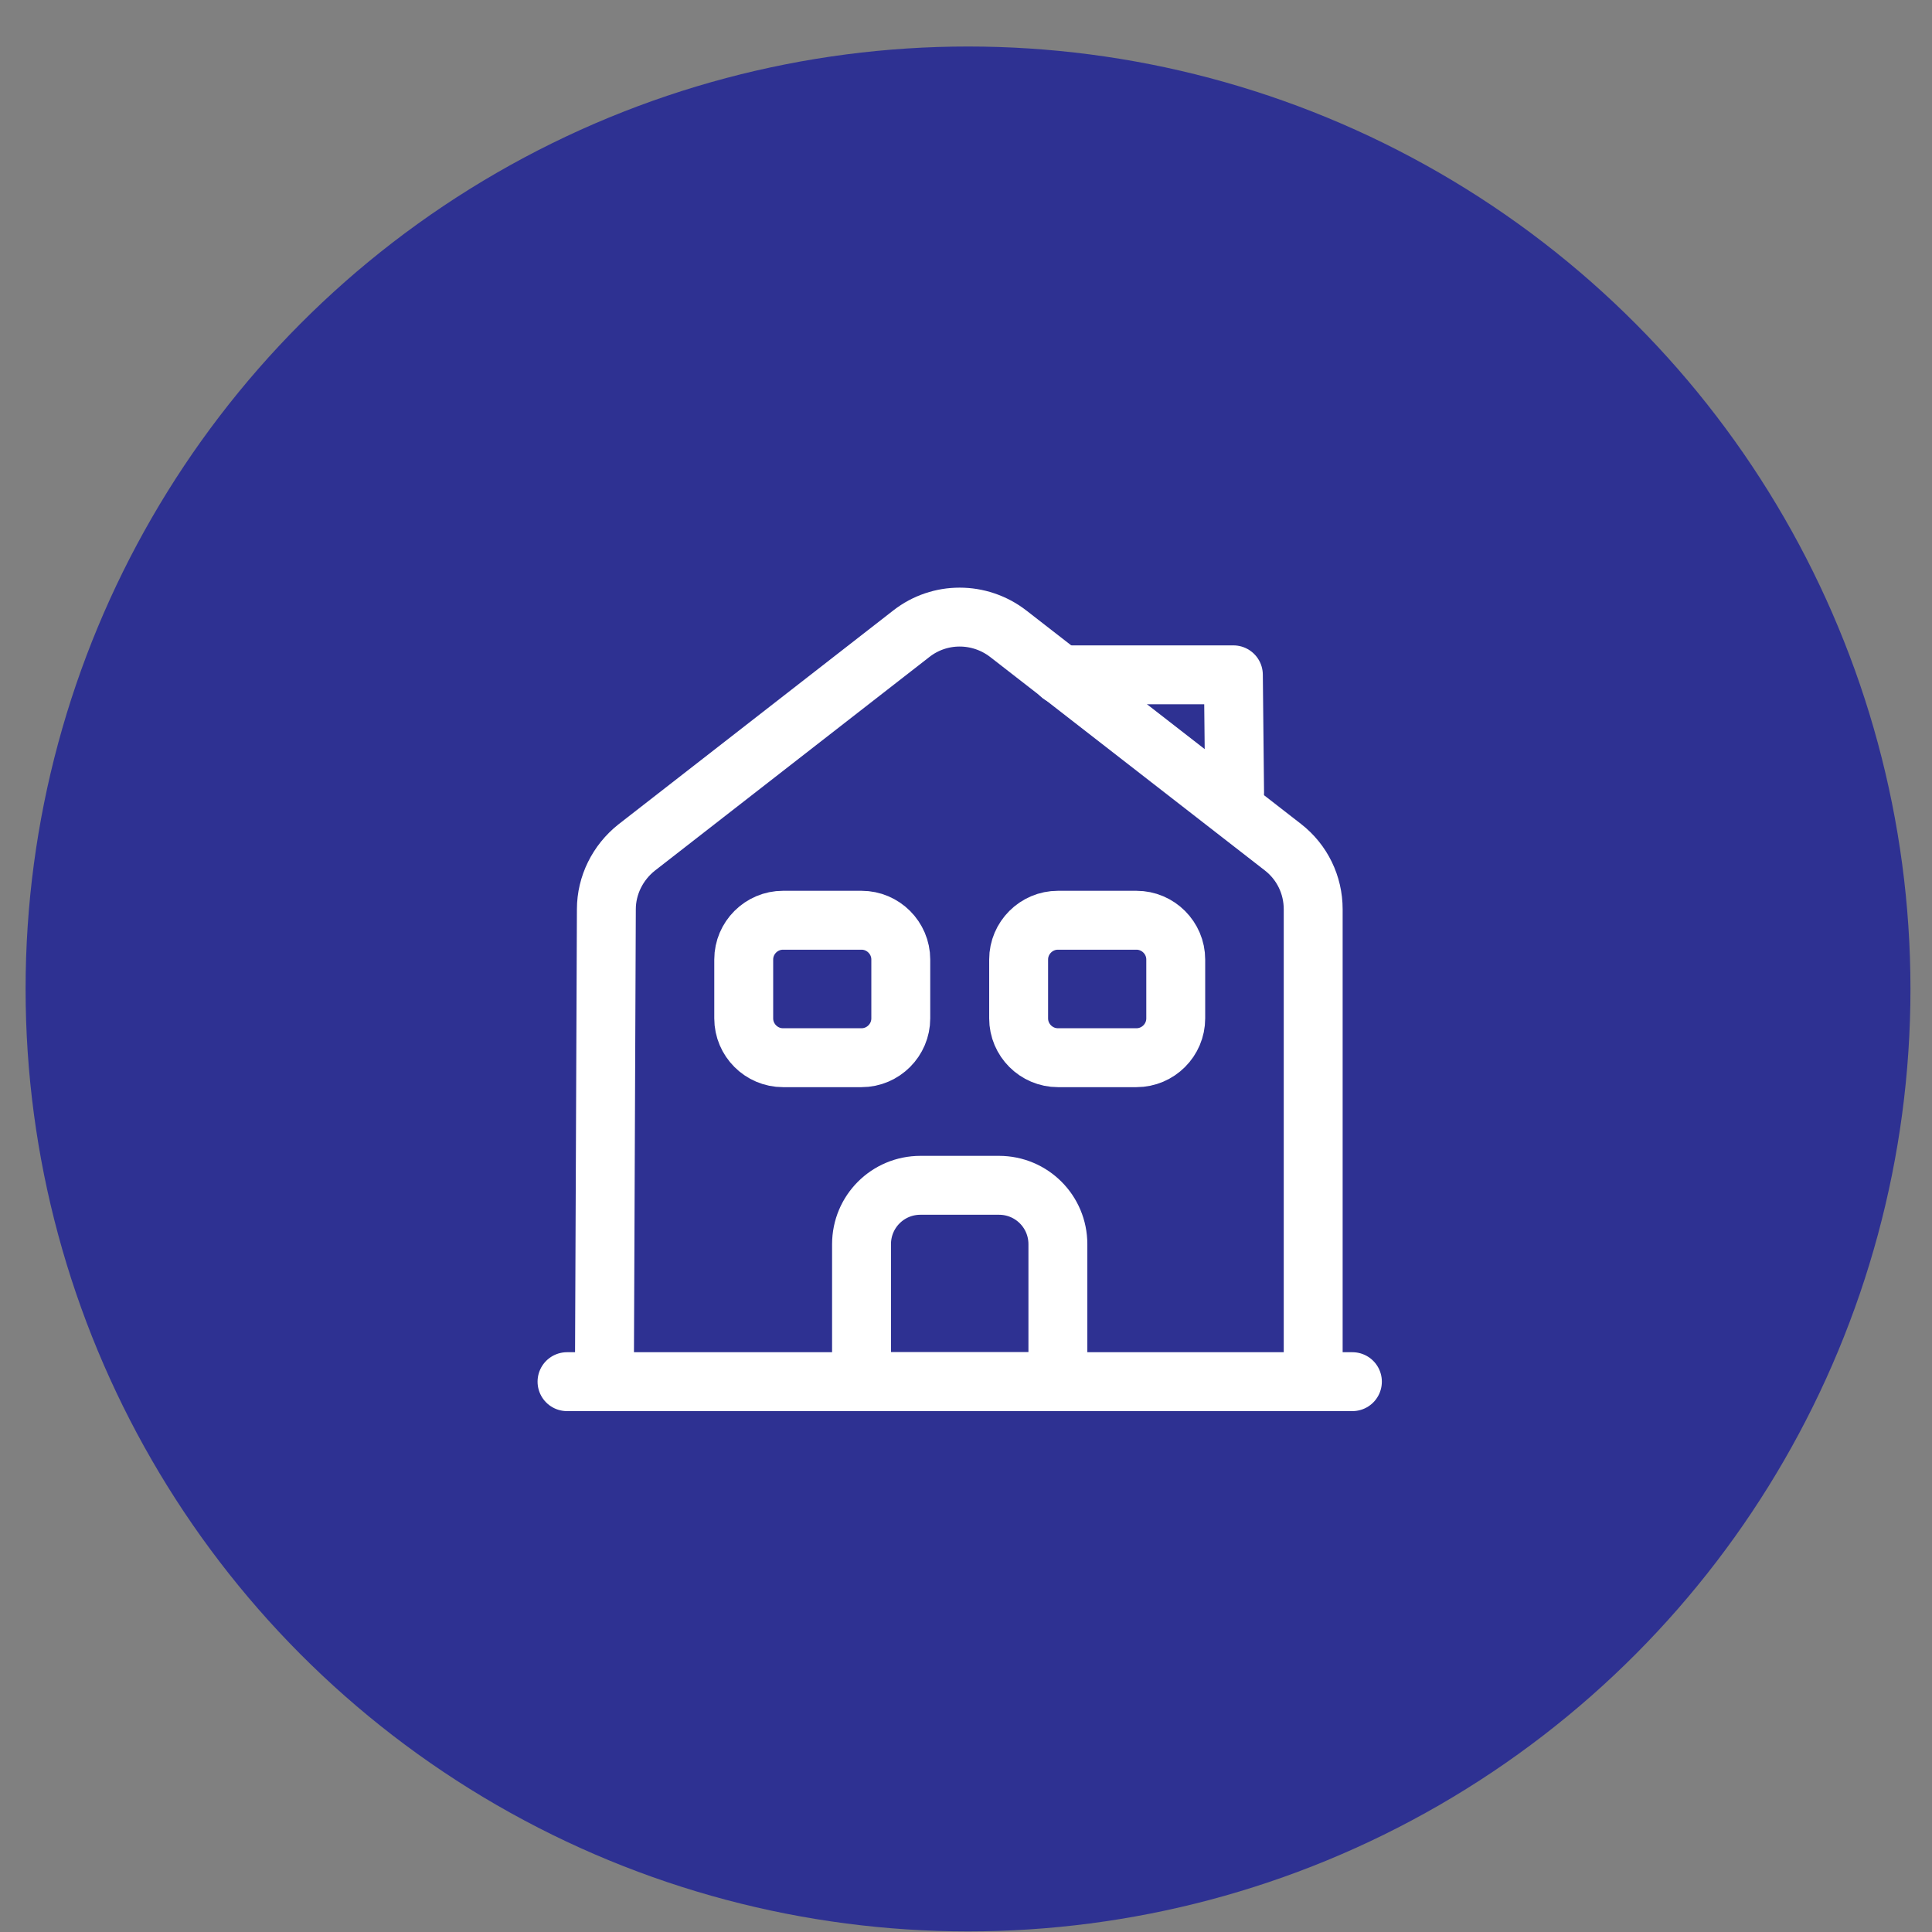 <svg width="41" height="41" viewBox="0 0 41 41" fill="none" xmlns="http://www.w3.org/2000/svg">
<rect x="0" y="0" width="41" height="41" fill="#808080" stroke="none"/>
<circle cx="20.543" cy="20.987" r="20" fill="#2E3192"/>
<path d="M12.033 29.321H28.7" stroke="white" stroke-width="1.25" stroke-miterlimit="10" stroke-linecap="round" stroke-linejoin="round"/>
<path d="M12.826 29.321L12.868 19.296C12.868 18.787 13.11 18.304 13.509 17.987L19.343 13.446C19.943 12.979 20.785 12.979 21.393 13.446L27.226 17.979C27.634 18.296 27.868 18.779 27.868 19.296V29.321" stroke="white" stroke-width="1.25" stroke-miterlimit="10" stroke-linejoin="round"/>
<path d="M21.2 25.154H19.533C18.841 25.154 18.283 25.712 18.283 26.404V29.321H22.45V26.404C22.45 25.712 21.892 25.154 21.2 25.154Z" stroke="white" stroke-width="1.25" stroke-miterlimit="10" stroke-linejoin="round"/>
<path d="M18.283 22.446H16.616C16.158 22.446 15.783 22.071 15.783 21.612V20.362C15.783 19.904 16.158 19.529 16.616 19.529H18.283C18.741 19.529 19.116 19.904 19.116 20.362V21.612C19.116 22.071 18.741 22.446 18.283 22.446Z" stroke="white" stroke-width="1.25" stroke-miterlimit="10" stroke-linejoin="round"/>
<path d="M24.117 22.446H22.451C21.992 22.446 21.617 22.071 21.617 21.612V20.362C21.617 19.904 21.992 19.529 22.451 19.529H24.117C24.576 19.529 24.951 19.904 24.951 20.362V21.612C24.951 22.071 24.576 22.446 24.117 22.446Z" stroke="white" stroke-width="1.25" stroke-miterlimit="10" stroke-linejoin="round"/>
<path d="M26.2 16.821L26.174 14.321H22.508" stroke="white" stroke-width="1.25" stroke-miterlimit="10" stroke-linecap="round" stroke-linejoin="round"/>
</svg>
